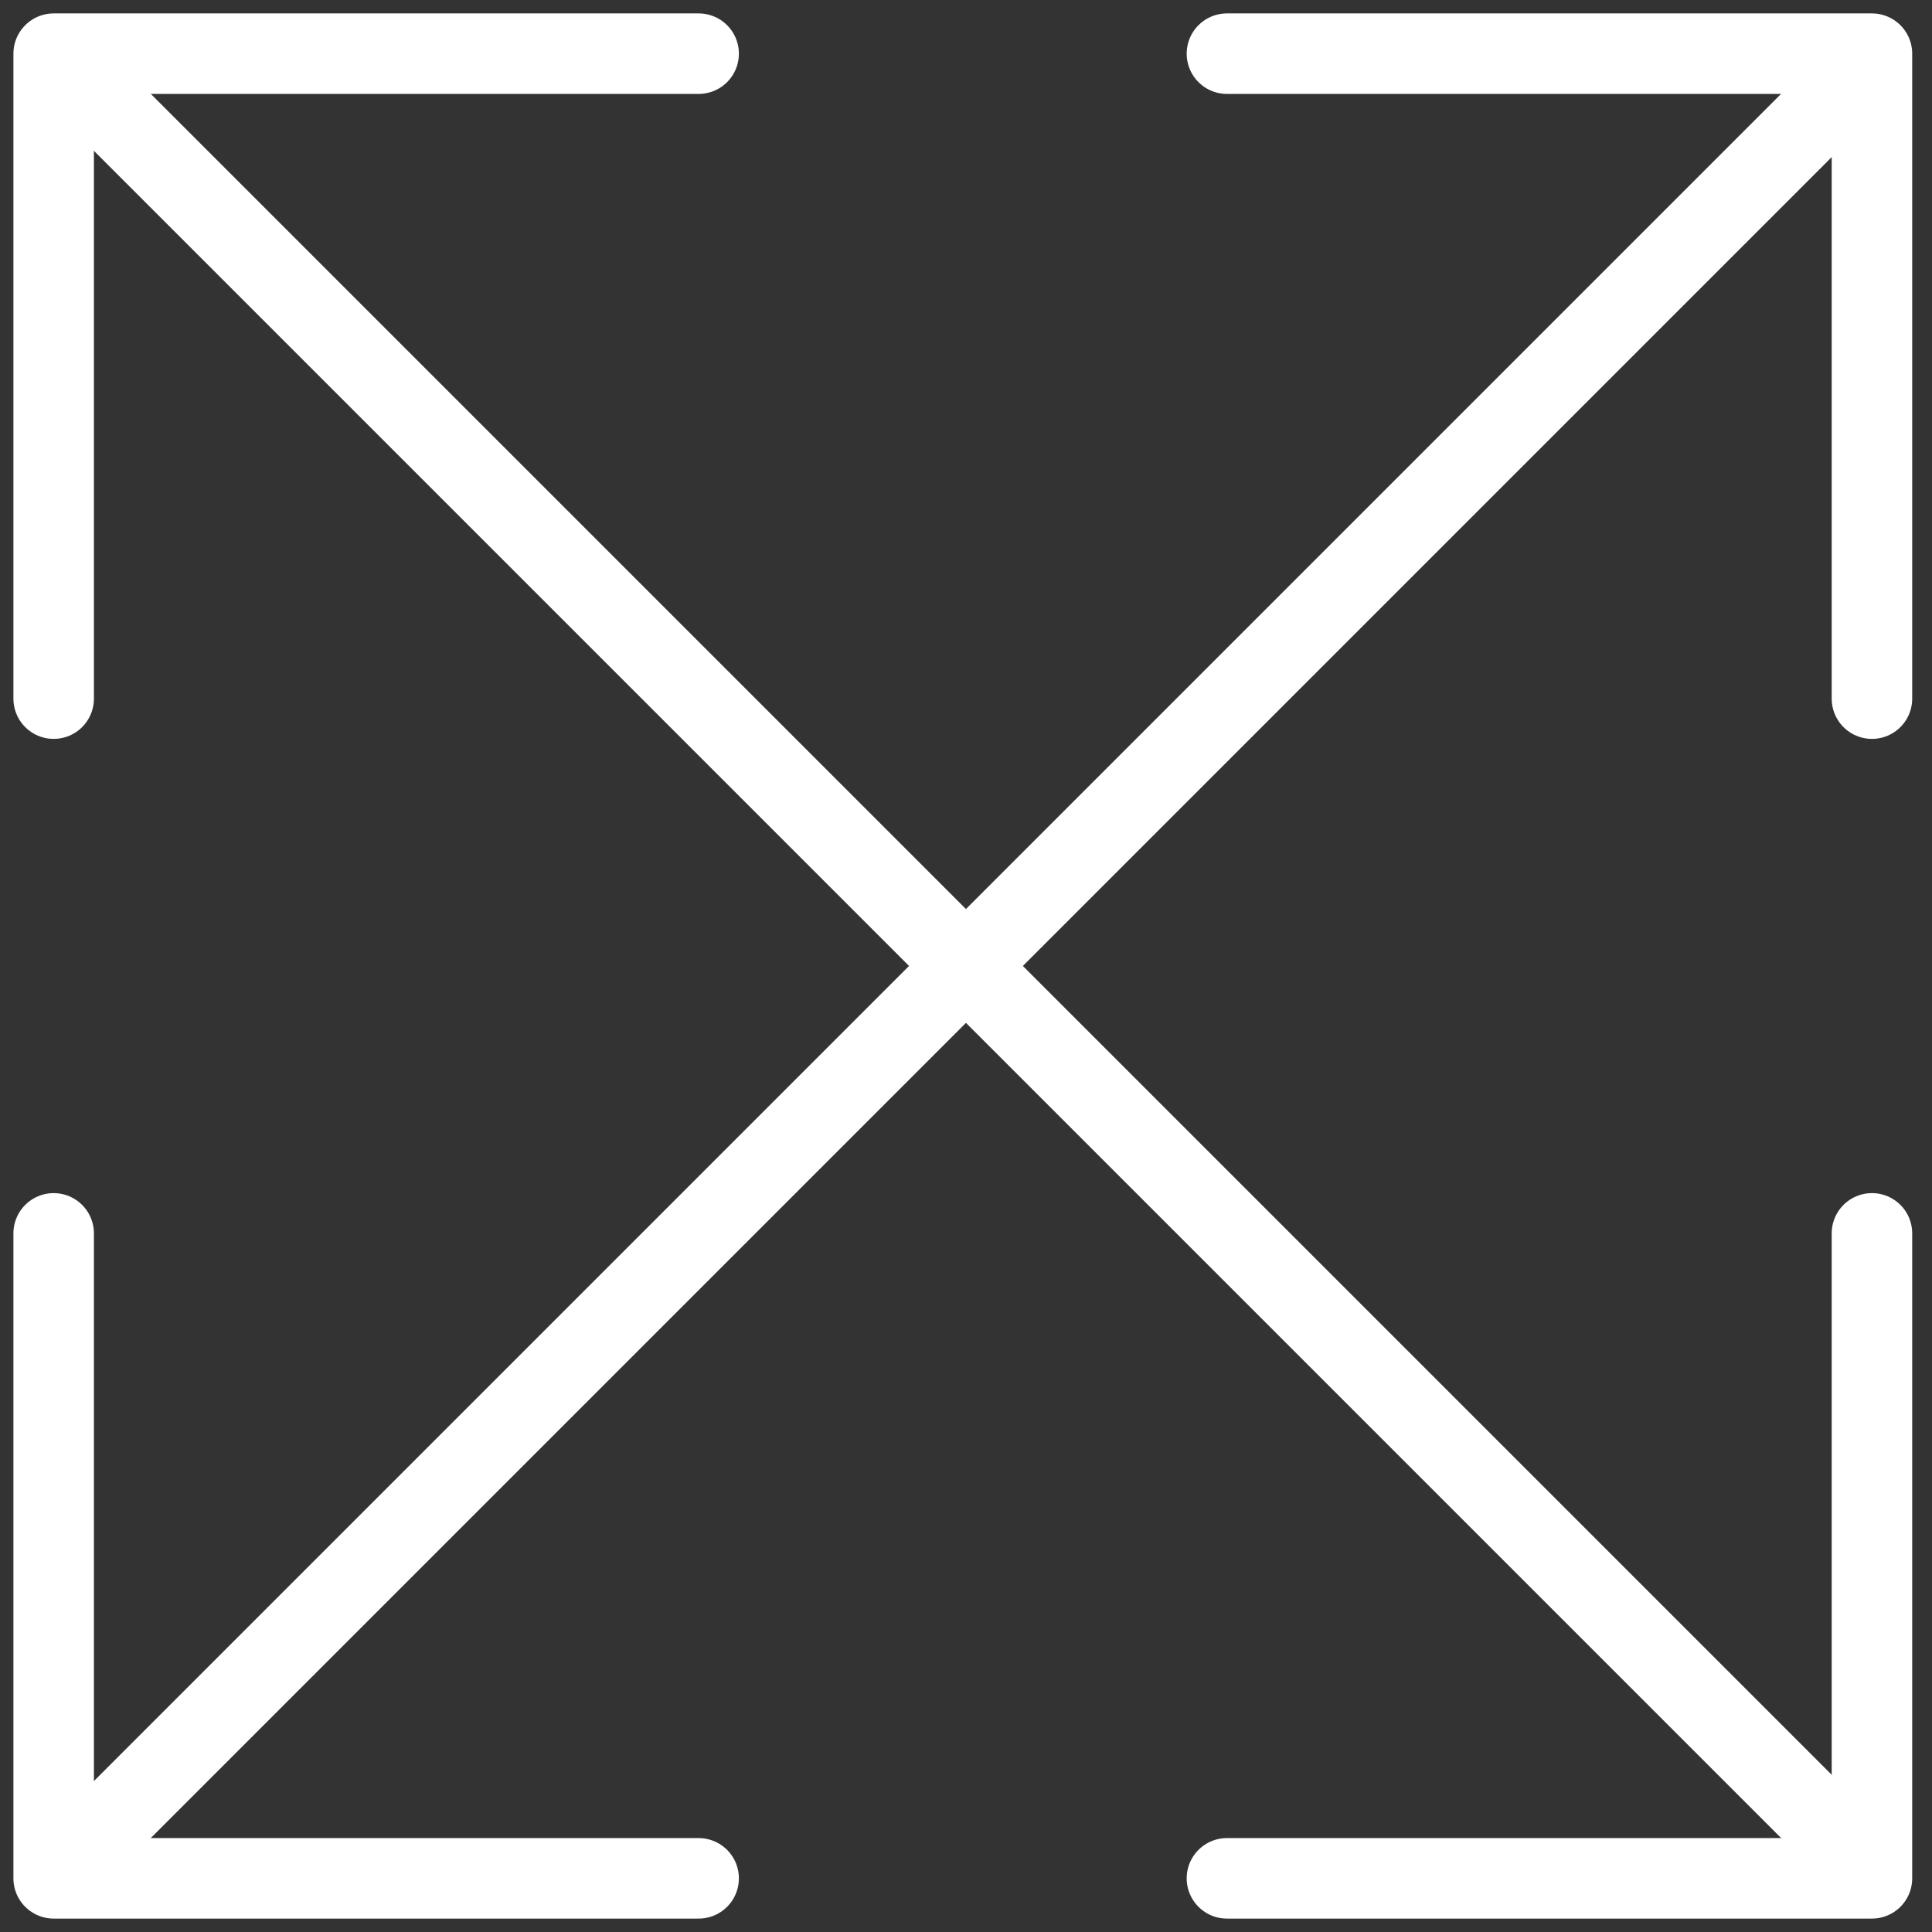 <?xml version="1.0" encoding="UTF-8"?>
<svg width="36px" height="36px" viewBox="0 0 36 36" version="1.1" xmlns="http://www.w3.org/2000/svg" xmlns:xlink="http://www.w3.org/1999/xlink">
    <rect x="0" y="0" width="36" height="36" fill="#333333" stroke="none"/>
    <title>Group</title>
    <g id="*-Residential-Features-R4" stroke="none" stroke-width="1" fill="none" fill-rule="evenodd">
        <g id="Virtual-Decorator-R4-Desktop---View-1---Entrance" transform="translate(-286, -574)" stroke="#ffffff" stroke-width="1.5">
            <g id="Links" transform="translate(240, 202)">
                <g id="Items" transform="translate(0, 168)">
                    <g id="1" transform="translate(0, 6)">
                        <g id="3" transform="translate(46, 194)">
                            <g id="Group" transform="translate(1, 5)">
                                <line x1="-5.836" y1="16.999" x2="39.834" y2="16.999" id="Line-4" stroke-linecap="square" stroke-linejoin="round" transform="translate(16.999, 16.999) scale(-1, -1) rotate(45) translate(-16.999, -16.999) "></line>
                                <line x1="-5.836" y1="16.999" x2="39.834" y2="16.999" id="Line-4" stroke-linecap="square" transform="translate(16.999, 16.999) scale(-1, -1) rotate(135) translate(-16.999, -16.999) "></line>
                                <polyline id="Line-5" stroke-linecap="round" stroke-linejoin="round" points="0 12.018 0 0 12.018 0"></polyline>
                                <polyline id="Line-5-Copy" stroke-linecap="round" stroke-linejoin="round" transform="translate(6.009, 27.991) scale(1, -1) translate(-6.009, -27.991) " points="0 34 0 21.982 12.018 21.982"></polyline>
                                <polyline id="Line-5-Copy-2" stroke-linecap="round" stroke-linejoin="round" transform="translate(27.871, 27.991) scale(-1, -1) translate(-27.871, -27.991) " points="21.861 34 21.861 21.982 33.88 21.982"></polyline>
                                <polyline id="Line-5" stroke-linecap="round" stroke-linejoin="round" transform="translate(27.871, 6.009) scale(-1, 1) translate(-27.871, -6.009) " points="21.861 12.018 21.861 0 33.88 0"></polyline>
                            </g>
                        </g>
                    </g>
                </g>
            </g>
        </g>
    </g>
</svg>